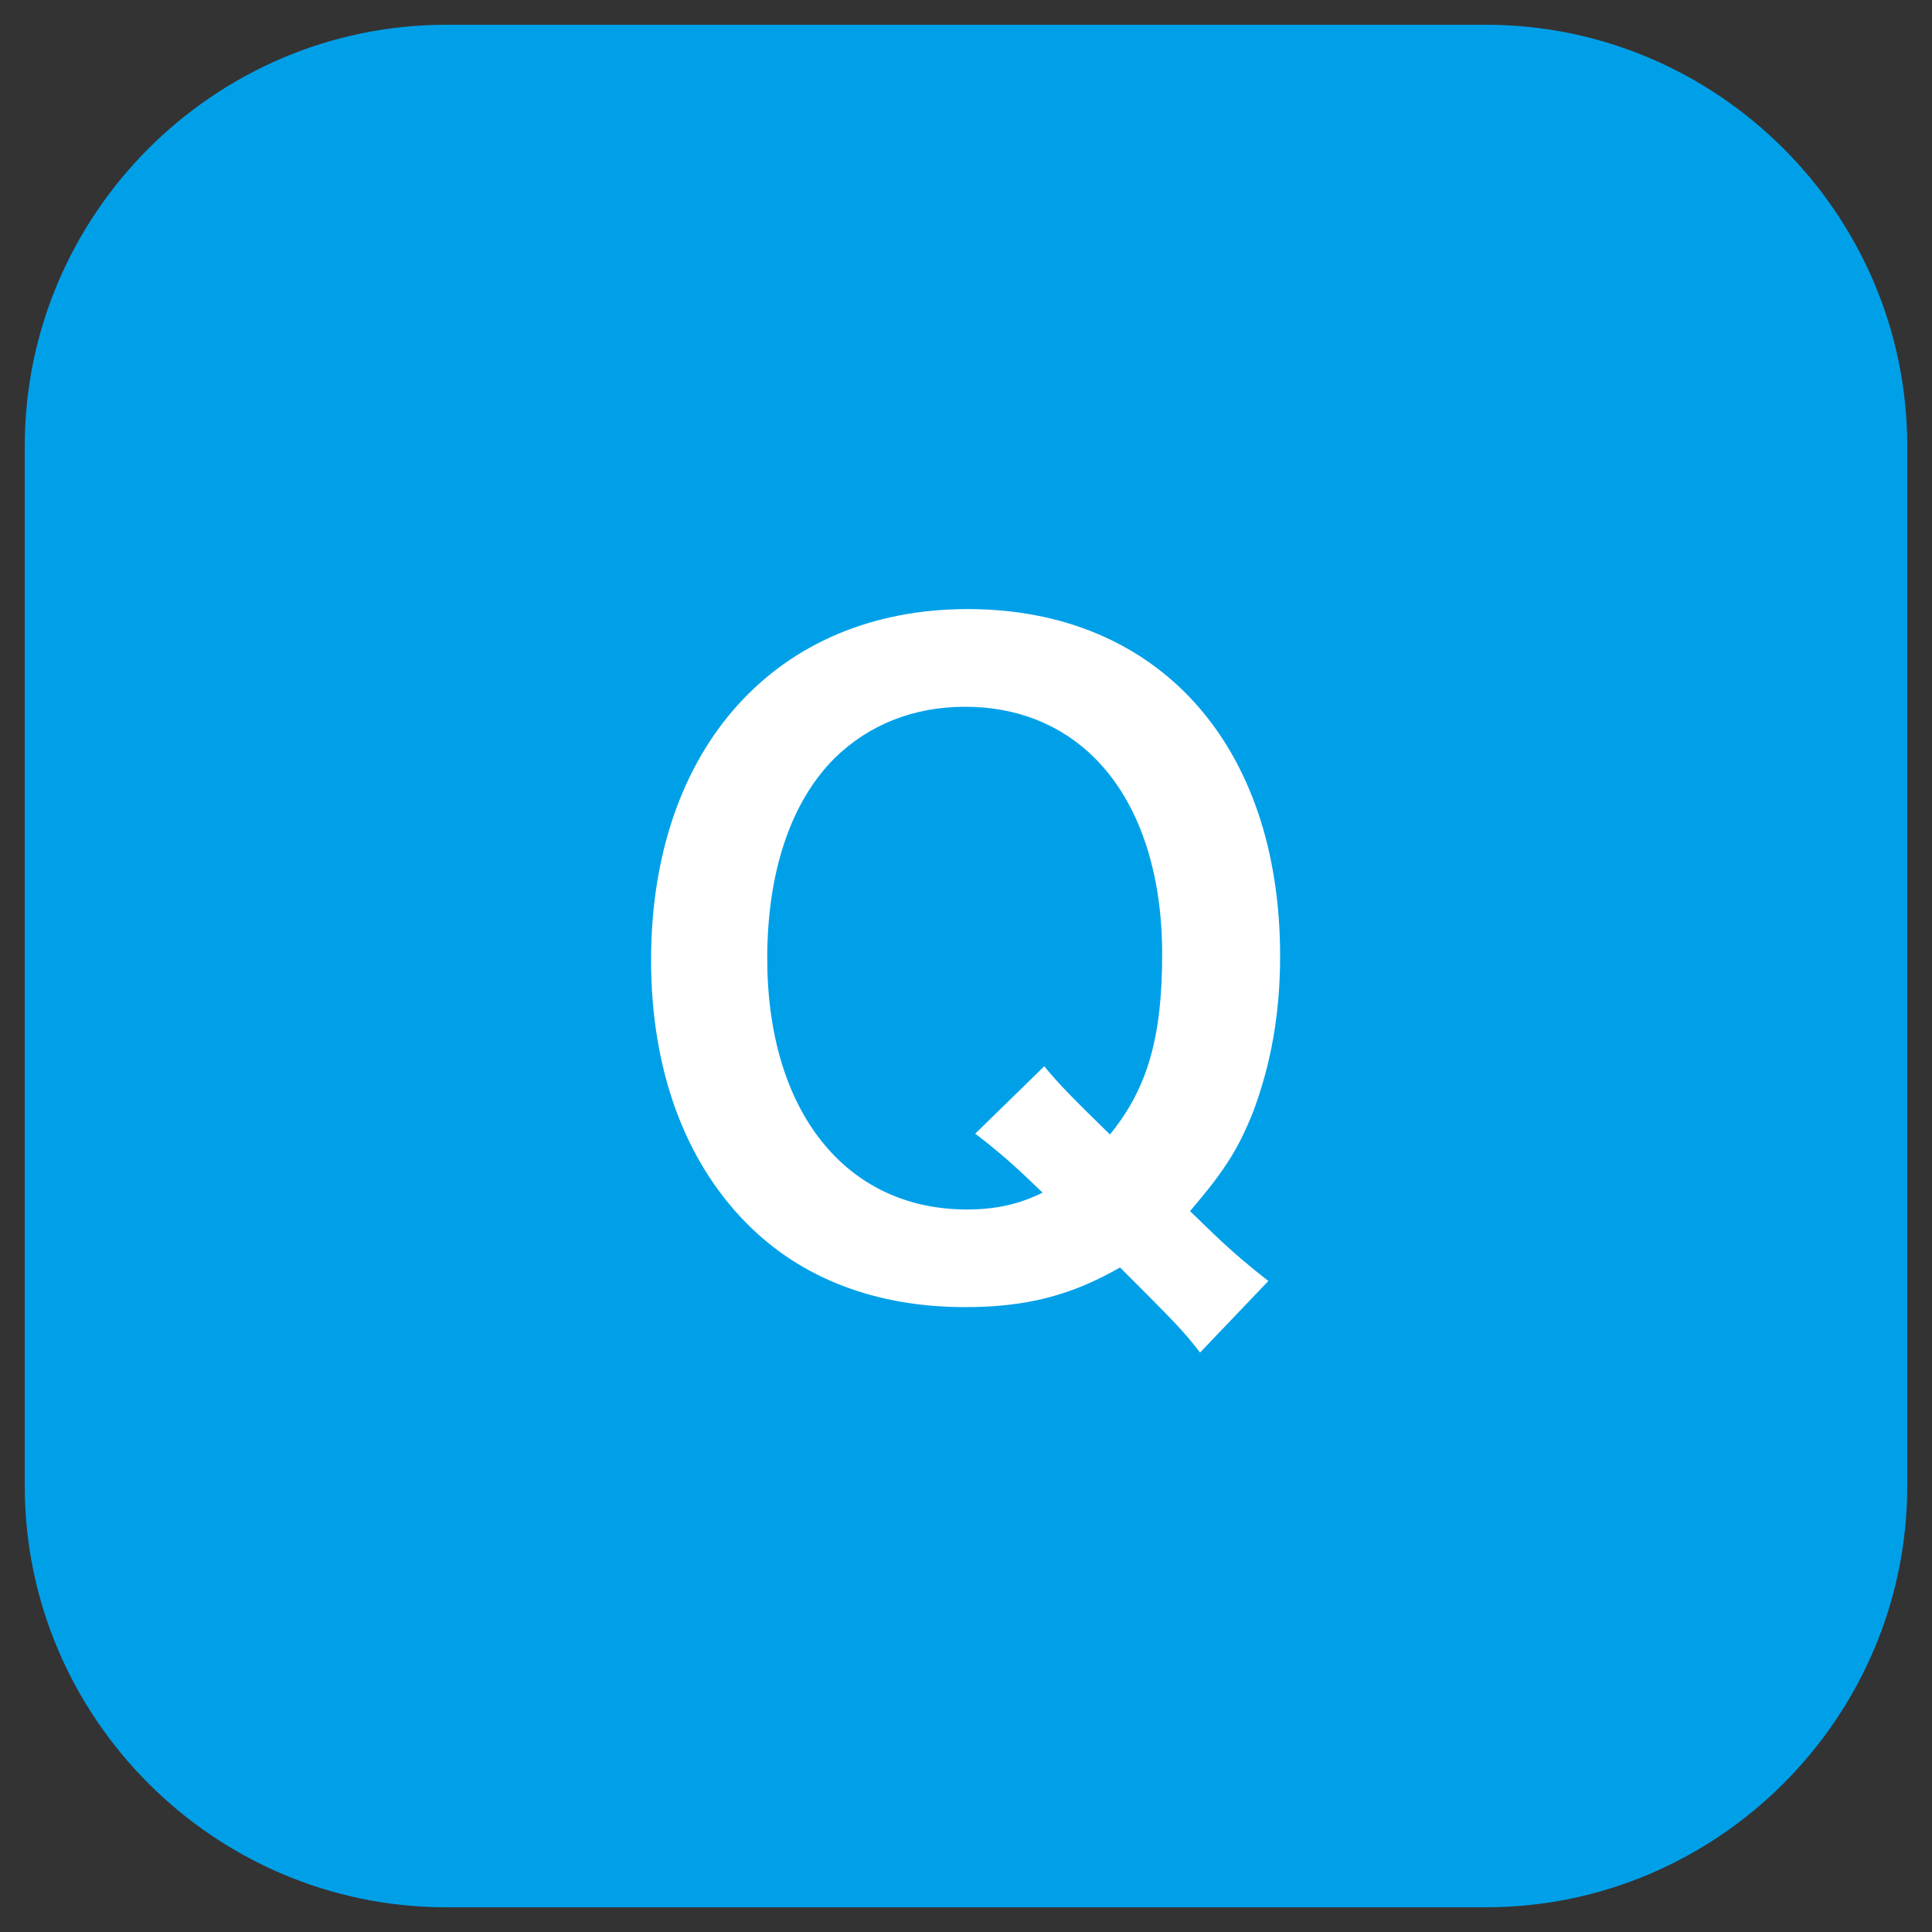 <?xml version="1.0" encoding="utf-8"?>
<!-- Generator: Adobe Illustrator 16.0.0, SVG Export Plug-In . SVG Version: 6.00 Build 0)  -->
<!DOCTYPE svg PUBLIC "-//W3C//DTD SVG 1.1//EN" "http://www.w3.org/Graphics/SVG/1.1/DTD/svg11.dtd">
<svg version="1.1" id="レイヤー_1" xmlns="http://www.w3.org/2000/svg" xmlns:xlink="http://www.w3.org/1999/xlink" x="0px"
	 y="0px" width="39px" height="39px" viewBox="0 0 39 39" enable-background="new 0 0 39 39" xml:space="preserve">
<rect x="0" y="0" width="39" height="39" fill="#333333" stroke="none"/>
<g>
	<g>
		<path fill="#00A0E9" d="M38.5,29.997c0,4.677-3.827,8.504-8.504,8.504H9.004c-4.677,0-8.504-3.827-8.504-8.504V9.004
			C0.5,4.327,4.327,0.5,9.004,0.5h20.992c4.677,0,8.504,3.827,8.504,8.504V29.997z"/>
	</g>
	<g>
		<g>
			<path fill="#FFFFFF" d="M24.225,27.303c-0.34-0.441-0.492-0.594-1.615-1.717c-0.985,0.562-1.886,0.8-3.127,0.8
				c-1.802,0-3.315-0.578-4.42-1.7c-1.258-1.275-1.92-3.127-1.92-5.303c0-4.284,2.533-7.088,6.391-7.088
				c3.842,0,6.307,2.737,6.307,7.003c0,1.173-0.188,2.193-0.544,3.144c-0.306,0.766-0.578,1.19-1.274,2.006l0.475,0.459
				c0.392,0.375,0.715,0.646,1.105,0.952L24.225,27.303z M21.08,21.524c0.289,0.357,0.629,0.697,1.326,1.377
				c0.748-0.918,1.054-1.938,1.054-3.637c0-1.683-0.476-3.077-1.36-3.96c-0.68-0.68-1.581-1.037-2.617-1.037
				c-1.037,0-1.938,0.357-2.635,1.037c-0.884,0.884-1.36,2.295-1.36,4.045c0,3.077,1.581,5.066,4.028,5.066
				c0.578,0,1.054-0.103,1.53-0.34c-0.527-0.51-0.867-0.816-1.36-1.19L21.08,21.524z"/>
		</g>
	</g>
</g>
</svg>
